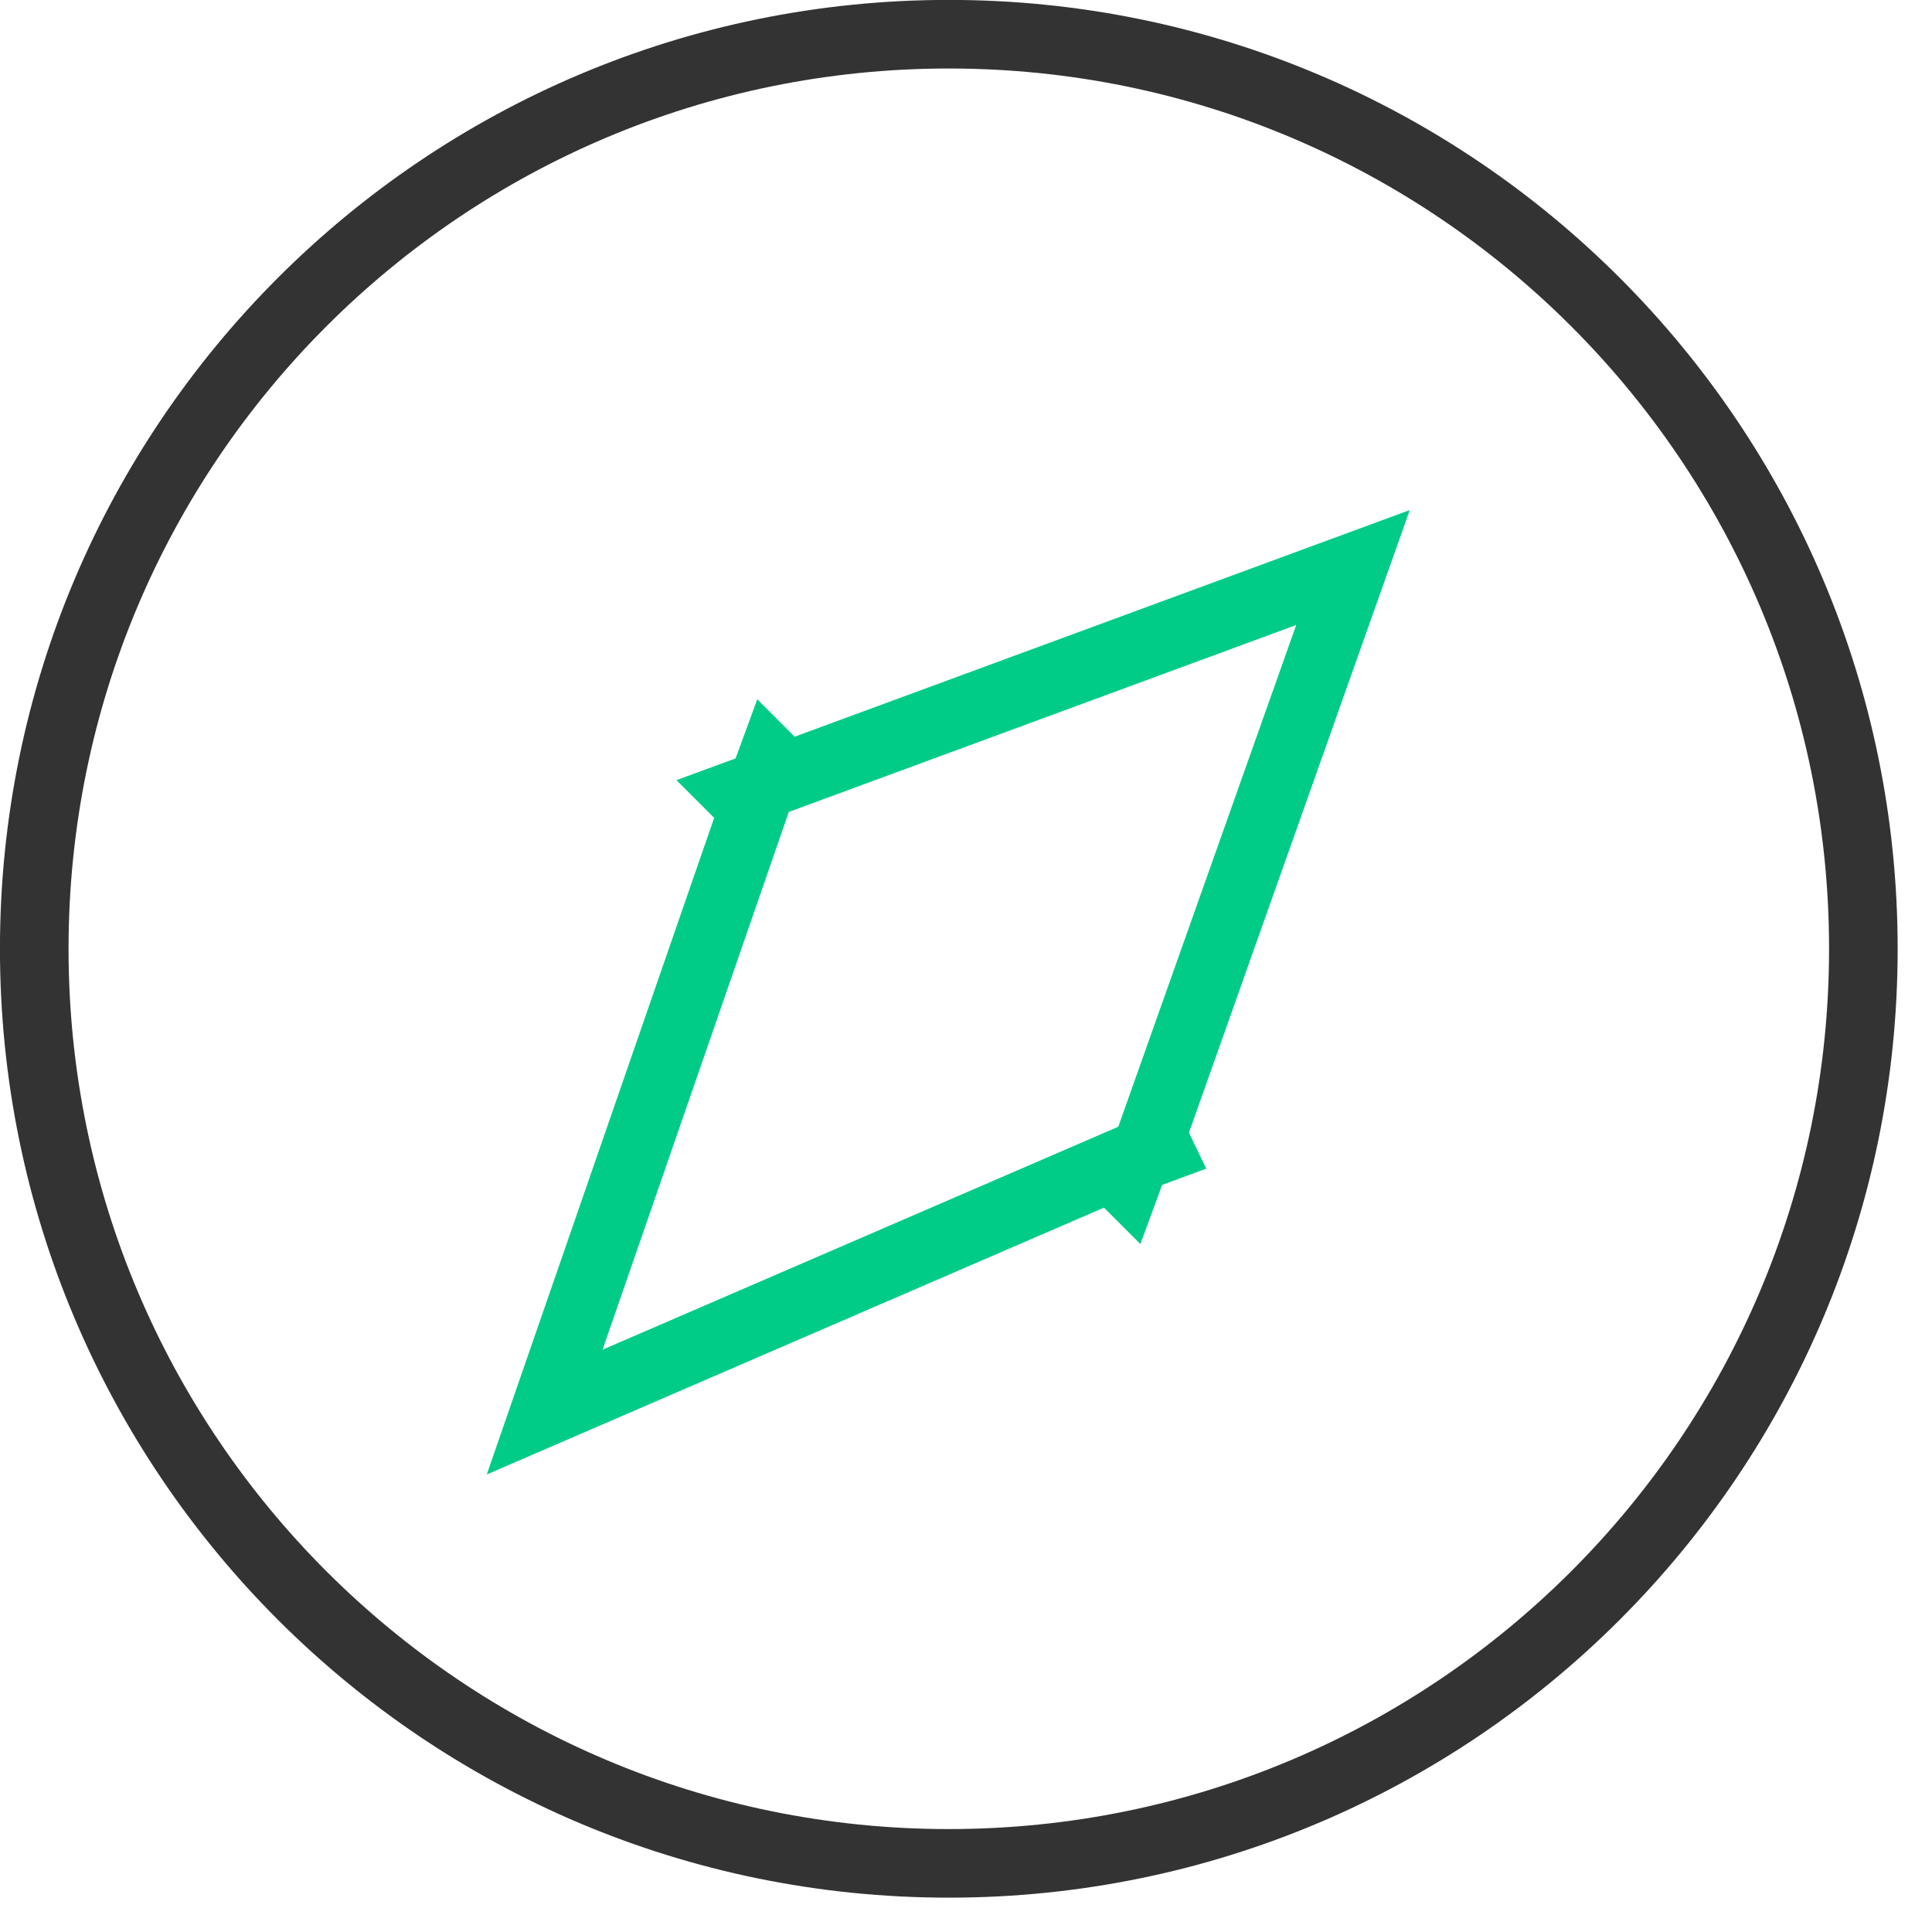 <svg 
 xmlns="http://www.w3.org/2000/svg"
 xmlns:xlink="http://www.w3.org/1999/xlink"
 width="42.25px" height="42.25px">
<path fill-rule="evenodd"  stroke="rgb(0, 204, 136)" stroke-width="1.5px" stroke-linecap="butt" stroke-linejoin="miter" fill="none"
 d="M17.187,16.980 L29.588,12.411 L25.19,24.812 L25.346,25.138 L24.829,25.329 L24.639,25.846 L24.312,25.519 L11.911,30.88 L16.480,17.687 L16.153,17.360 L16.670,17.170 L16.860,16.653 L17.187,16.980 Z"/>
<path fill-rule="evenodd"  stroke="rgb(51, 51, 51)" stroke-width="1.5px" stroke-linecap="butt" stroke-linejoin="miter" fill="none"
 d="M20.749,0.748 C31.795,0.748 40.749,9.703 40.749,20.749 C40.749,31.795 31.795,40.749 20.749,40.749 C9.704,40.749 0.749,31.795 0.749,20.749 C0.749,9.703 9.704,0.748 20.749,0.748 Z"/>
</svg>